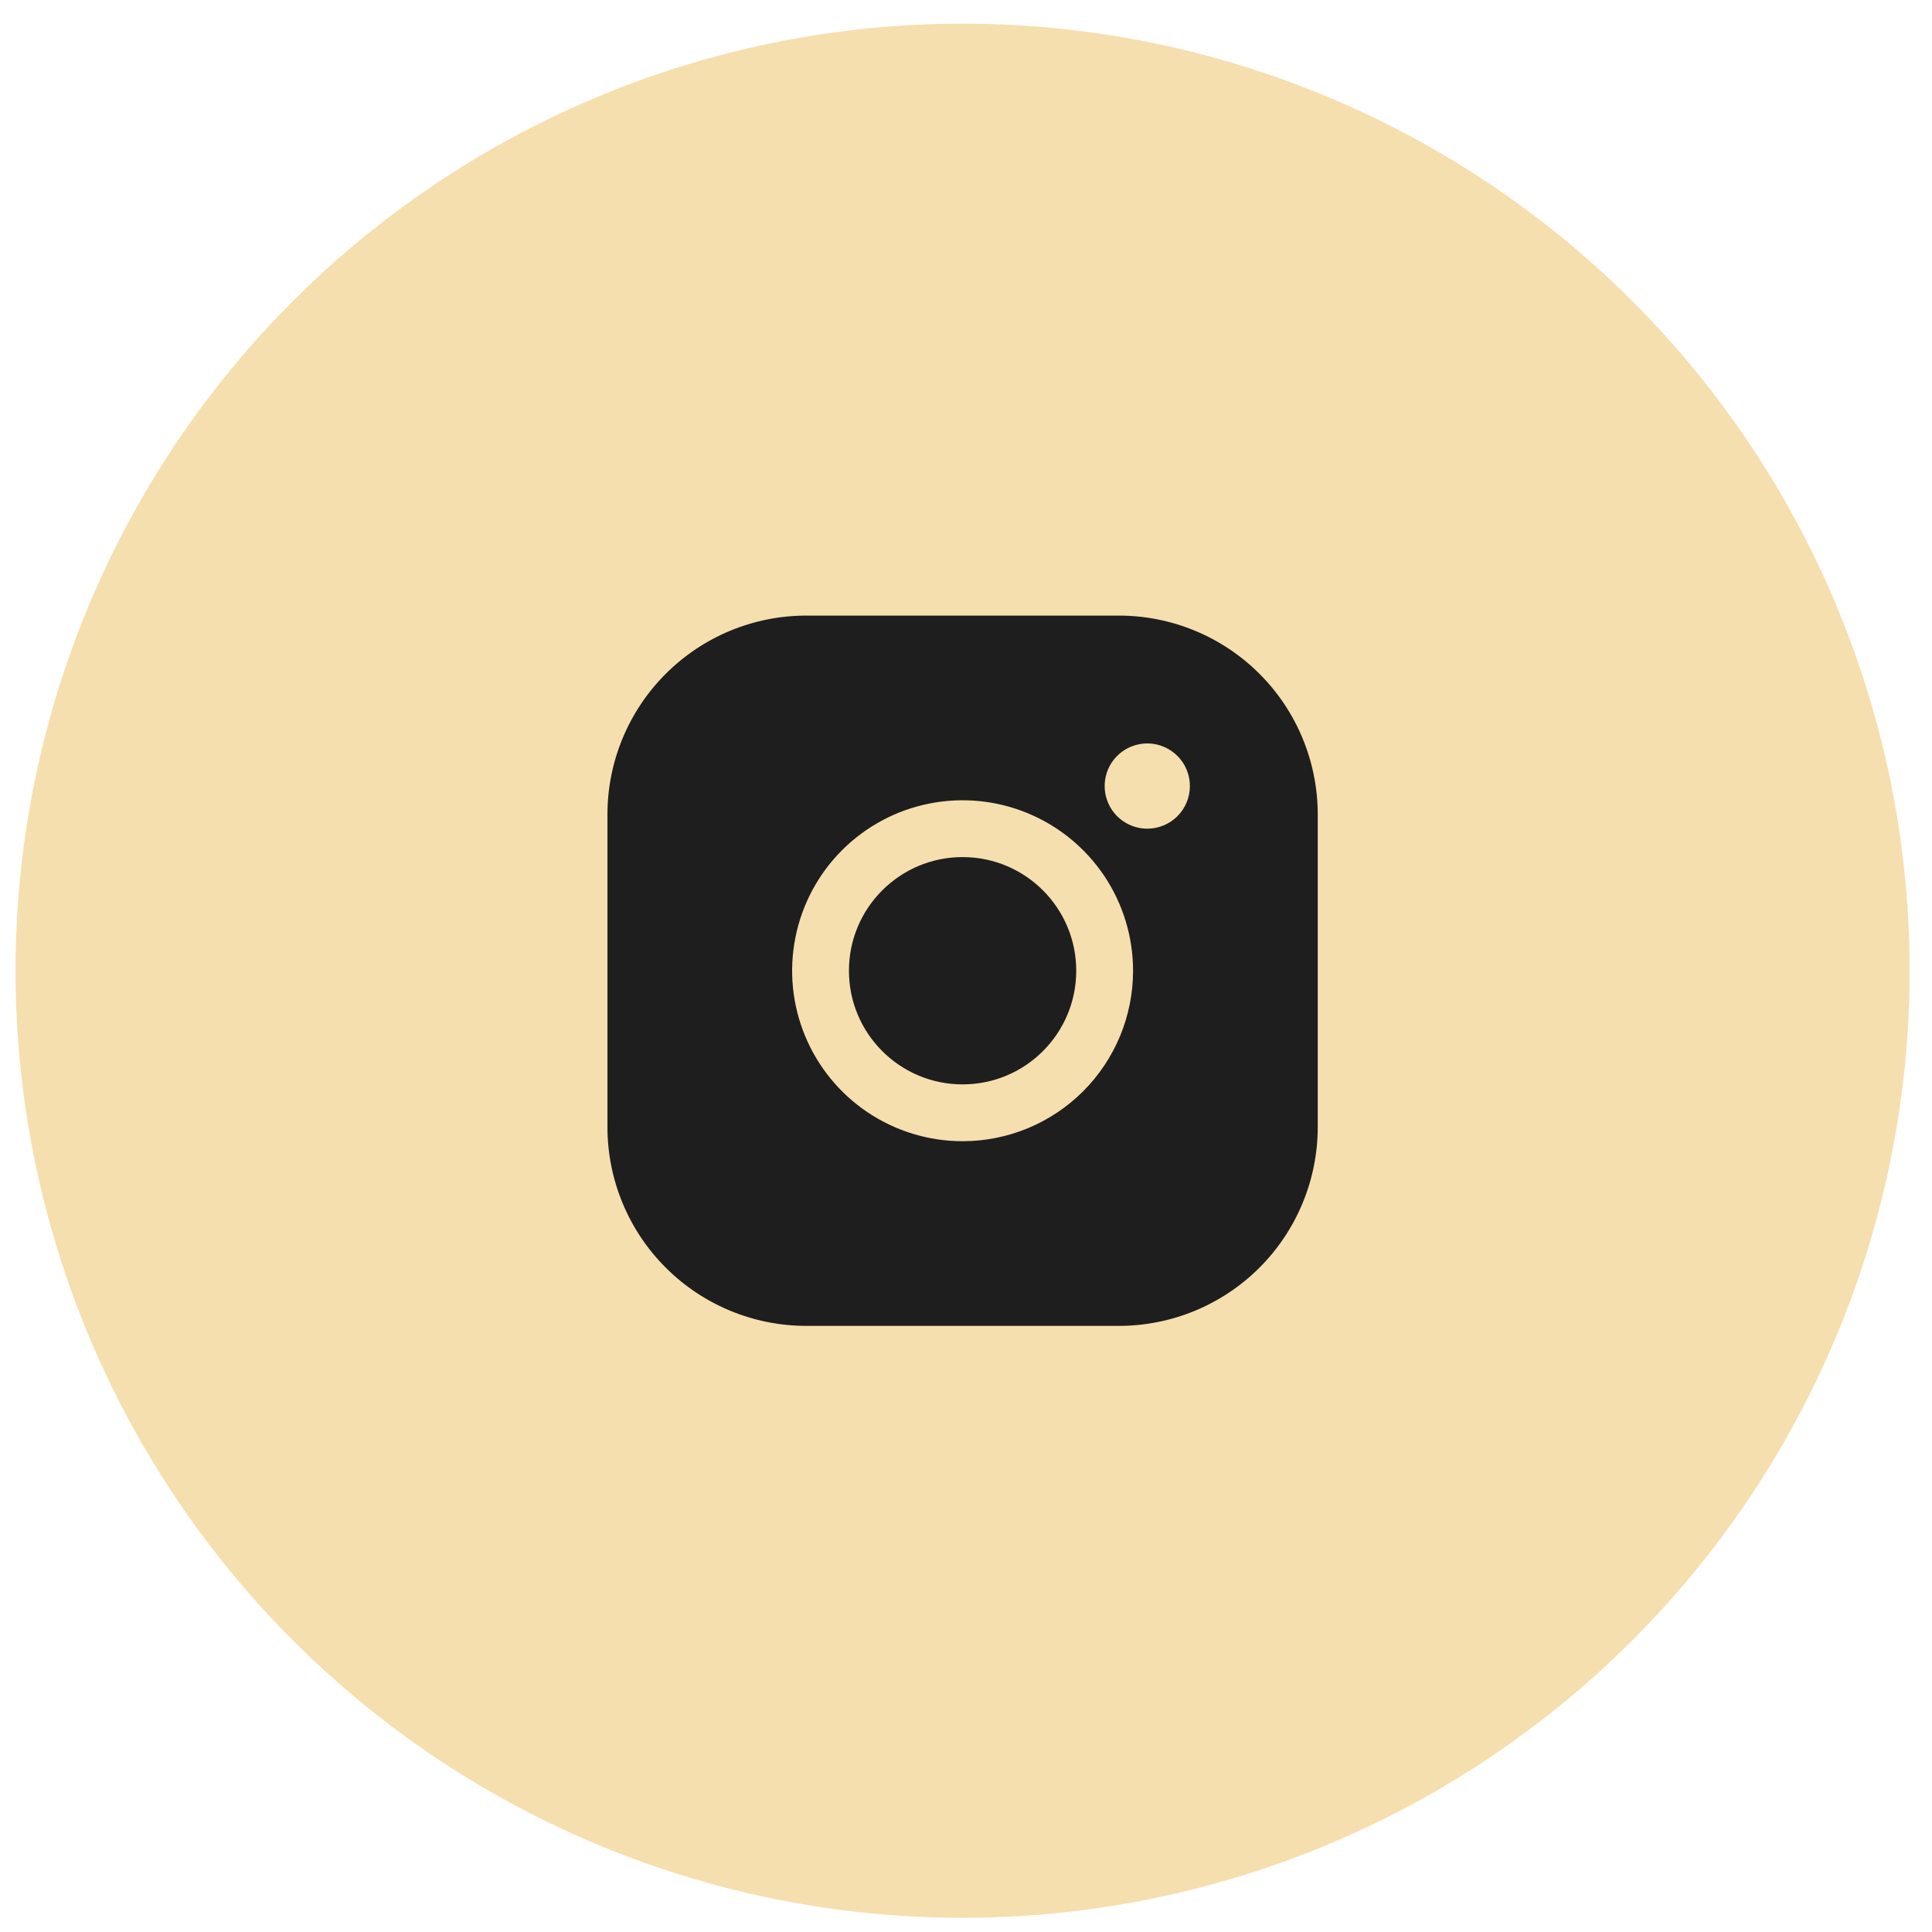<?xml version="1.0" encoding="UTF-8"?> <svg xmlns="http://www.w3.org/2000/svg" width="51" height="51" viewBox="0 0 51 51" fill="none"> <circle cx="25.41" cy="25.625" r="25" fill="#F6DFAE"></circle> <g clip-path="url(#clip0_184_3698)"> <path d="M25.41 28.625C27.067 28.625 28.41 27.282 28.41 25.625C28.41 23.968 27.067 22.625 25.41 22.625C23.753 22.625 22.41 23.968 22.41 25.625C22.41 27.282 23.753 28.625 25.41 28.625Z" fill="#1E1E1E"></path> <path d="M29.535 16.25H21.285C19.893 16.25 18.557 16.803 17.573 17.788C16.588 18.772 16.035 20.108 16.035 21.5V29.75C16.035 31.142 16.588 32.478 17.573 33.462C18.557 34.447 19.893 35 21.285 35H29.535C30.927 35 32.263 34.447 33.248 33.462C34.232 32.478 34.785 31.142 34.785 29.75V21.5C34.785 20.108 34.232 18.772 33.248 17.788C32.263 16.803 30.927 16.25 29.535 16.25ZM25.41 30.125C24.52 30.125 23.65 29.861 22.91 29.367C22.17 28.872 21.593 28.169 21.253 27.347C20.912 26.525 20.823 25.62 20.997 24.747C21.17 23.874 21.599 23.072 22.228 22.443C22.858 21.814 23.659 21.385 24.532 21.212C25.405 21.038 26.31 21.127 27.132 21.468C27.954 21.808 28.657 22.385 29.152 23.125C29.646 23.865 29.91 24.735 29.91 25.625C29.91 26.819 29.436 27.963 28.592 28.807C27.748 29.651 26.604 30.125 25.41 30.125ZM30.285 21.875C30.063 21.875 29.845 21.809 29.66 21.685C29.475 21.562 29.331 21.386 29.246 21.18C29.161 20.975 29.138 20.749 29.182 20.53C29.225 20.312 29.332 20.112 29.49 19.954C29.647 19.797 29.848 19.69 30.066 19.647C30.284 19.603 30.51 19.625 30.716 19.711C30.921 19.796 31.097 19.94 31.221 20.125C31.344 20.31 31.41 20.527 31.41 20.75C31.41 21.048 31.292 21.334 31.081 21.546C30.87 21.756 30.584 21.875 30.285 21.875Z" fill="#1E1E1E"></path> </g> <defs> <clipPath id="clip0_184_3698"> <rect width="24" height="24" fill="white" transform="translate(13.41 13.625)"></rect> </clipPath> </defs> </svg> 